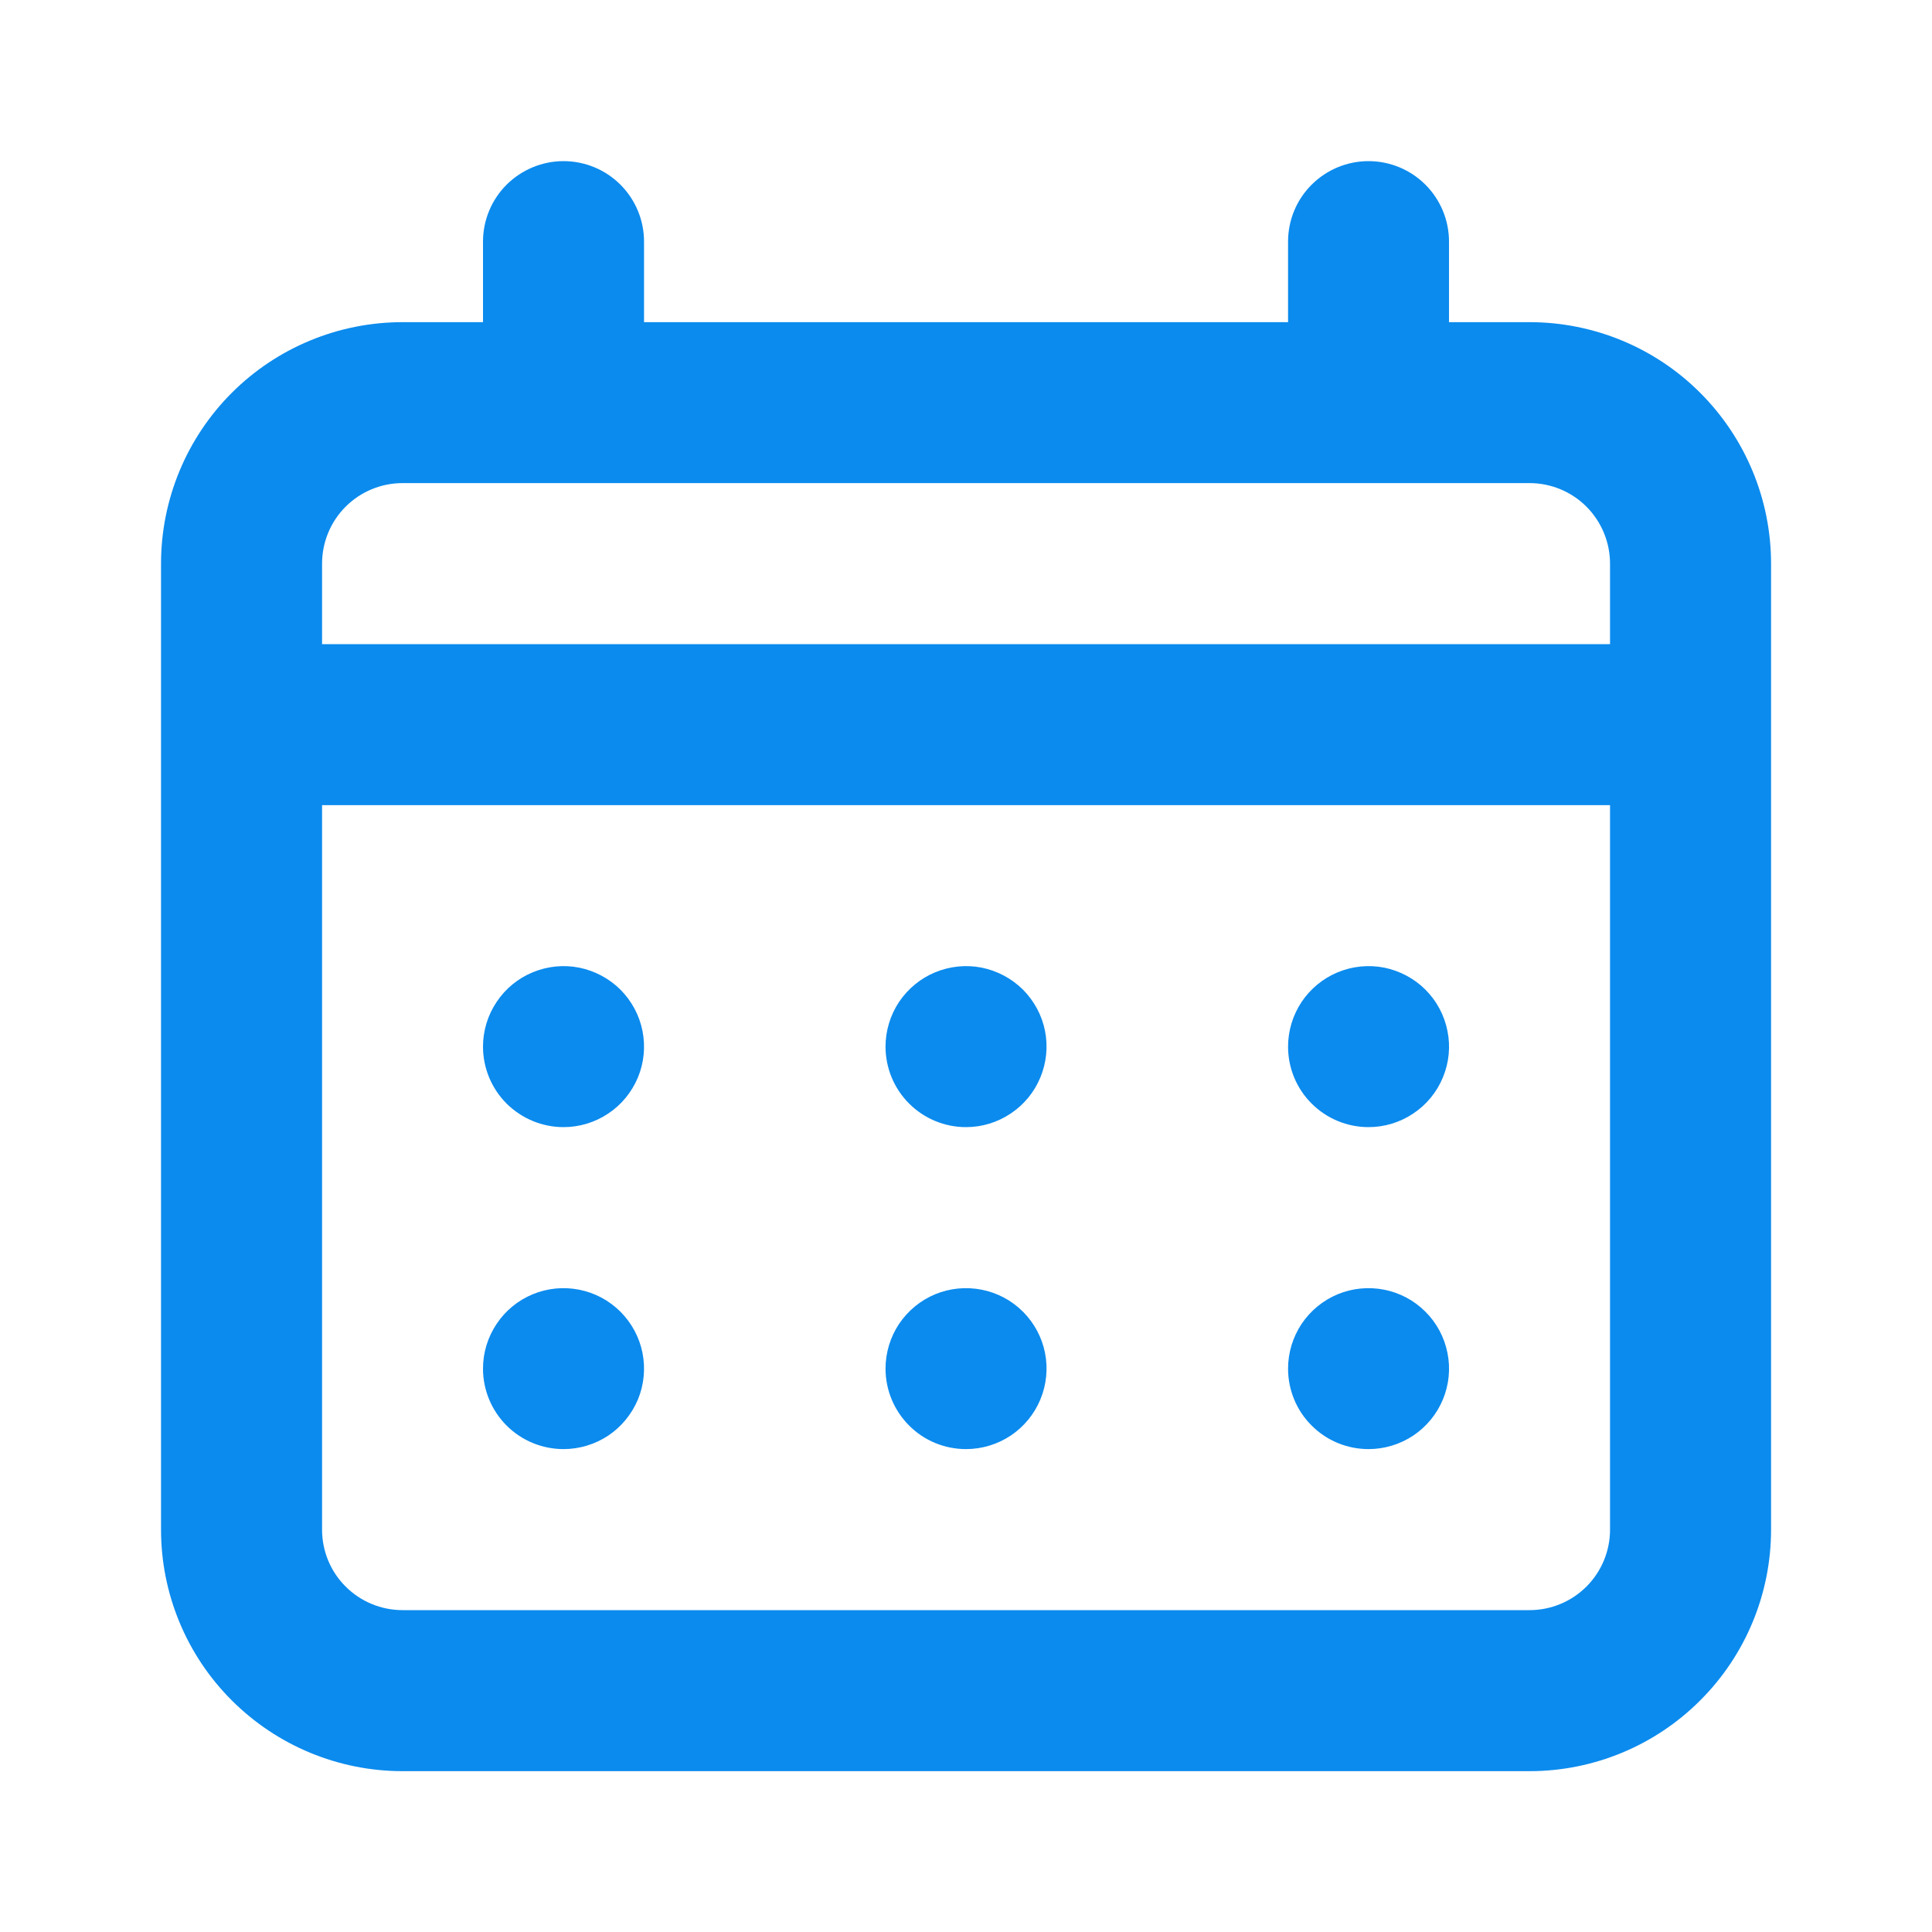 <svg width="20" height="20" viewBox="0 0 20 20" fill="none" xmlns="http://www.w3.org/2000/svg">
<path d="M10 11.668C10.165 11.668 10.326 11.619 10.463 11.527C10.6 11.436 10.707 11.306 10.77 11.153C10.833 11.001 10.85 10.834 10.818 10.672C10.786 10.51 10.706 10.362 10.59 10.245C10.473 10.129 10.325 10.05 10.163 10.017C10.001 9.985 9.834 10.002 9.681 10.065C9.529 10.128 9.399 10.235 9.307 10.372C9.216 10.509 9.167 10.67 9.167 10.835C9.167 11.056 9.255 11.268 9.411 11.424C9.567 11.58 9.779 11.668 10 11.668ZM14.167 11.668C14.332 11.668 14.493 11.619 14.63 11.527C14.767 11.436 14.874 11.306 14.937 11.153C15 11.001 15.017 10.834 14.984 10.672C14.952 10.51 14.873 10.362 14.756 10.245C14.64 10.129 14.491 10.05 14.33 10.017C14.168 9.985 14 10.002 13.848 10.065C13.696 10.128 13.566 10.235 13.474 10.372C13.383 10.509 13.334 10.67 13.334 10.835C13.334 11.056 13.421 11.268 13.578 11.424C13.734 11.58 13.946 11.668 14.167 11.668ZM10 15.001C10.165 15.001 10.326 14.952 10.463 14.861C10.6 14.769 10.707 14.639 10.77 14.487C10.833 14.335 10.85 14.167 10.818 14.005C10.786 13.844 10.706 13.695 10.59 13.579C10.473 13.462 10.325 13.383 10.163 13.351C10.001 13.319 9.834 13.335 9.681 13.398C9.529 13.461 9.399 13.568 9.307 13.705C9.216 13.842 9.167 14.003 9.167 14.168C9.167 14.389 9.255 14.601 9.411 14.757C9.567 14.914 9.779 15.001 10 15.001ZM14.167 15.001C14.332 15.001 14.493 14.952 14.63 14.861C14.767 14.769 14.874 14.639 14.937 14.487C15 14.335 15.017 14.167 14.984 14.005C14.952 13.844 14.873 13.695 14.756 13.579C14.64 13.462 14.491 13.383 14.33 13.351C14.168 13.319 14 13.335 13.848 13.398C13.696 13.461 13.566 13.568 13.474 13.705C13.383 13.842 13.334 14.003 13.334 14.168C13.334 14.389 13.421 14.601 13.578 14.757C13.734 14.914 13.946 15.001 14.167 15.001ZM5.834 11.668C5.998 11.668 6.16 11.619 6.297 11.527C6.434 11.436 6.54 11.306 6.604 11.153C6.667 11.001 6.683 10.834 6.651 10.672C6.619 10.51 6.539 10.362 6.423 10.245C6.306 10.129 6.158 10.05 5.996 10.017C5.835 9.985 5.667 10.002 5.515 10.065C5.362 10.128 5.232 10.235 5.141 10.372C5.049 10.509 5 10.67 5 10.835C5 11.056 5.088 11.268 5.244 11.424C5.401 11.58 5.613 11.668 5.834 11.668ZM15.834 3.335H15V2.501C15 2.28 14.912 2.068 14.756 1.912C14.6 1.756 14.388 1.668 14.167 1.668C13.946 1.668 13.734 1.756 13.578 1.912C13.421 2.068 13.334 2.28 13.334 2.501V3.335H6.667V2.501C6.667 2.28 6.579 2.068 6.423 1.912C6.267 1.756 6.055 1.668 5.834 1.668C5.613 1.668 5.401 1.756 5.244 1.912C5.088 2.068 5 2.28 5 2.501V3.335H4.167C3.504 3.335 2.868 3.598 2.399 4.067C1.93 4.536 1.667 5.172 1.667 5.835V15.835C1.667 16.498 1.93 17.134 2.399 17.602C2.868 18.071 3.504 18.335 4.167 18.335H15.834C16.497 18.335 17.133 18.071 17.601 17.602C18.07 17.134 18.334 16.498 18.334 15.835V5.835C18.334 5.172 18.07 4.536 17.601 4.067C17.133 3.598 16.497 3.335 15.834 3.335ZM16.667 15.835C16.667 16.056 16.579 16.268 16.423 16.424C16.267 16.58 16.055 16.668 15.834 16.668H4.167C3.946 16.668 3.734 16.58 3.578 16.424C3.421 16.268 3.334 16.056 3.334 15.835V8.335H16.667V15.835ZM16.667 6.668H3.334V5.835C3.334 5.614 3.421 5.402 3.578 5.245C3.734 5.089 3.946 5.001 4.167 5.001H15.834C16.055 5.001 16.267 5.089 16.423 5.245C16.579 5.402 16.667 5.614 16.667 5.835V6.668ZM5.834 15.001C5.998 15.001 6.16 14.952 6.297 14.861C6.434 14.769 6.54 14.639 6.604 14.487C6.667 14.335 6.683 14.167 6.651 14.005C6.619 13.844 6.539 13.695 6.423 13.579C6.306 13.462 6.158 13.383 5.996 13.351C5.835 13.319 5.667 13.335 5.515 13.398C5.362 13.461 5.232 13.568 5.141 13.705C5.049 13.842 5 14.003 5 14.168C5 14.389 5.088 14.601 5.244 14.757C5.401 14.914 5.613 15.001 5.834 15.001Z" fill="#0B8BEE"/>
</svg>
